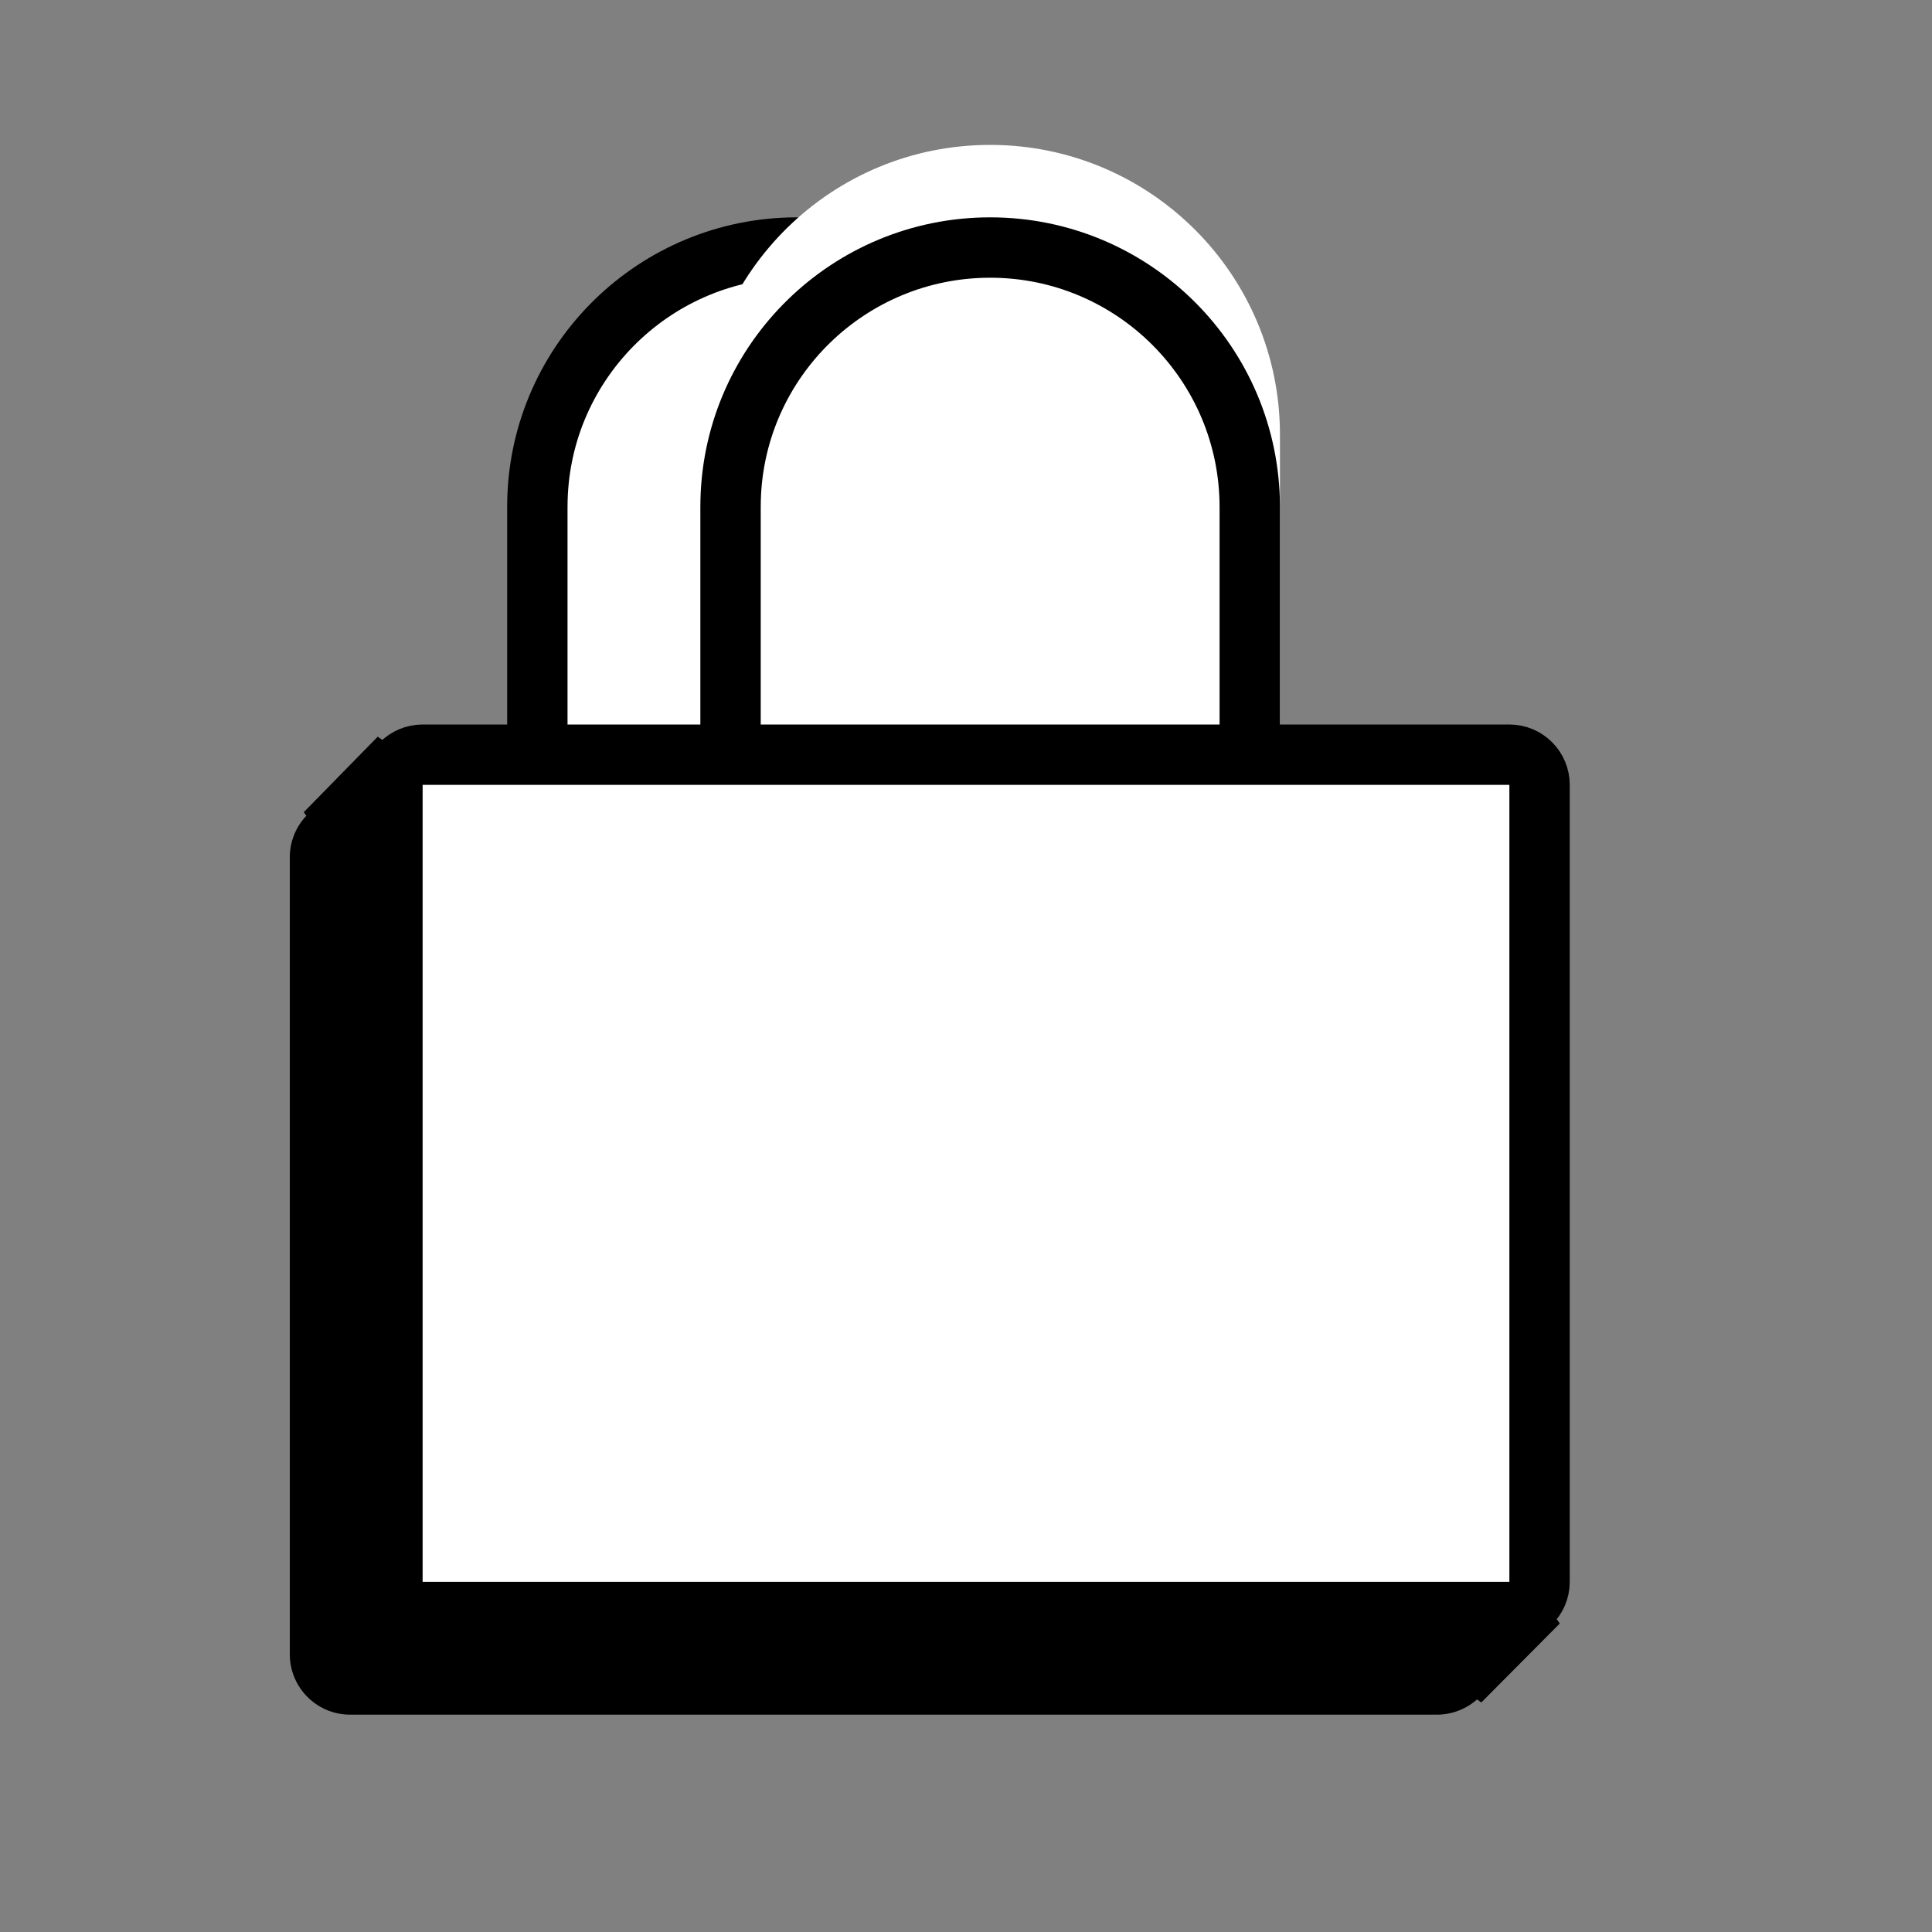 <svg xmlns="http://www.w3.org/2000/svg" width="80" height="80" viewBox="0 0 80 80">
    <rect x="0" y="0" width="80" height="80" fill="#808080" stroke="none"/>
    <g fill="none" fill-rule="evenodd">
        <path fill="#FFF" stroke="#000" stroke-width="2.5" d="M22.25 43.75h21.5V21c0-5.937-4.813-10.75-10.75-10.75-5.835 0-10.601 4.656-10.746 10.46l-.004.29v22.75z"/>
        <path fill="#FFF" d="M41 6c6.627 0 12 5.373 12 12v24H29V18l.004-.305C29.166 11.209 34.474 6 41 6z"/>
        <path fill="#FFF" stroke="#000" stroke-width="2.5" d="M30.25 43.75h21.5V21c0-5.937-4.813-10.75-10.75-10.75-5.835 0-10.601 4.656-10.746 10.46l-.004.29v22.75z"/>
        <path fill="#000" d="M14.5 33h45a2.5 2.5 0 0 1 2.5 2.5v33a2.5 2.5 0 0 1-2.5 2.5h-45a2.5 2.5 0 0 1-2.5-2.5v-33a2.5 2.5 0 0 1 2.5-2.5z"/>
        <path fill="#000" d="M64.588 67.225l-3.25 3.27L57 67.451 62.263 64zM12.58 33.629l3.06-3.124 4.709 3.302-5.263 3.45z"/>
        <path fill="#FFF" stroke="#000" stroke-width="2.5" d="M17.5 31.25c-.69 0-1.25.56-1.25 1.25v33c0 .69.56 1.25 1.25 1.25h45c.69 0 1.25-.56 1.25-1.25v-33c0-.69-.56-1.25-1.25-1.25h-45z"/>
    </g>
</svg>
